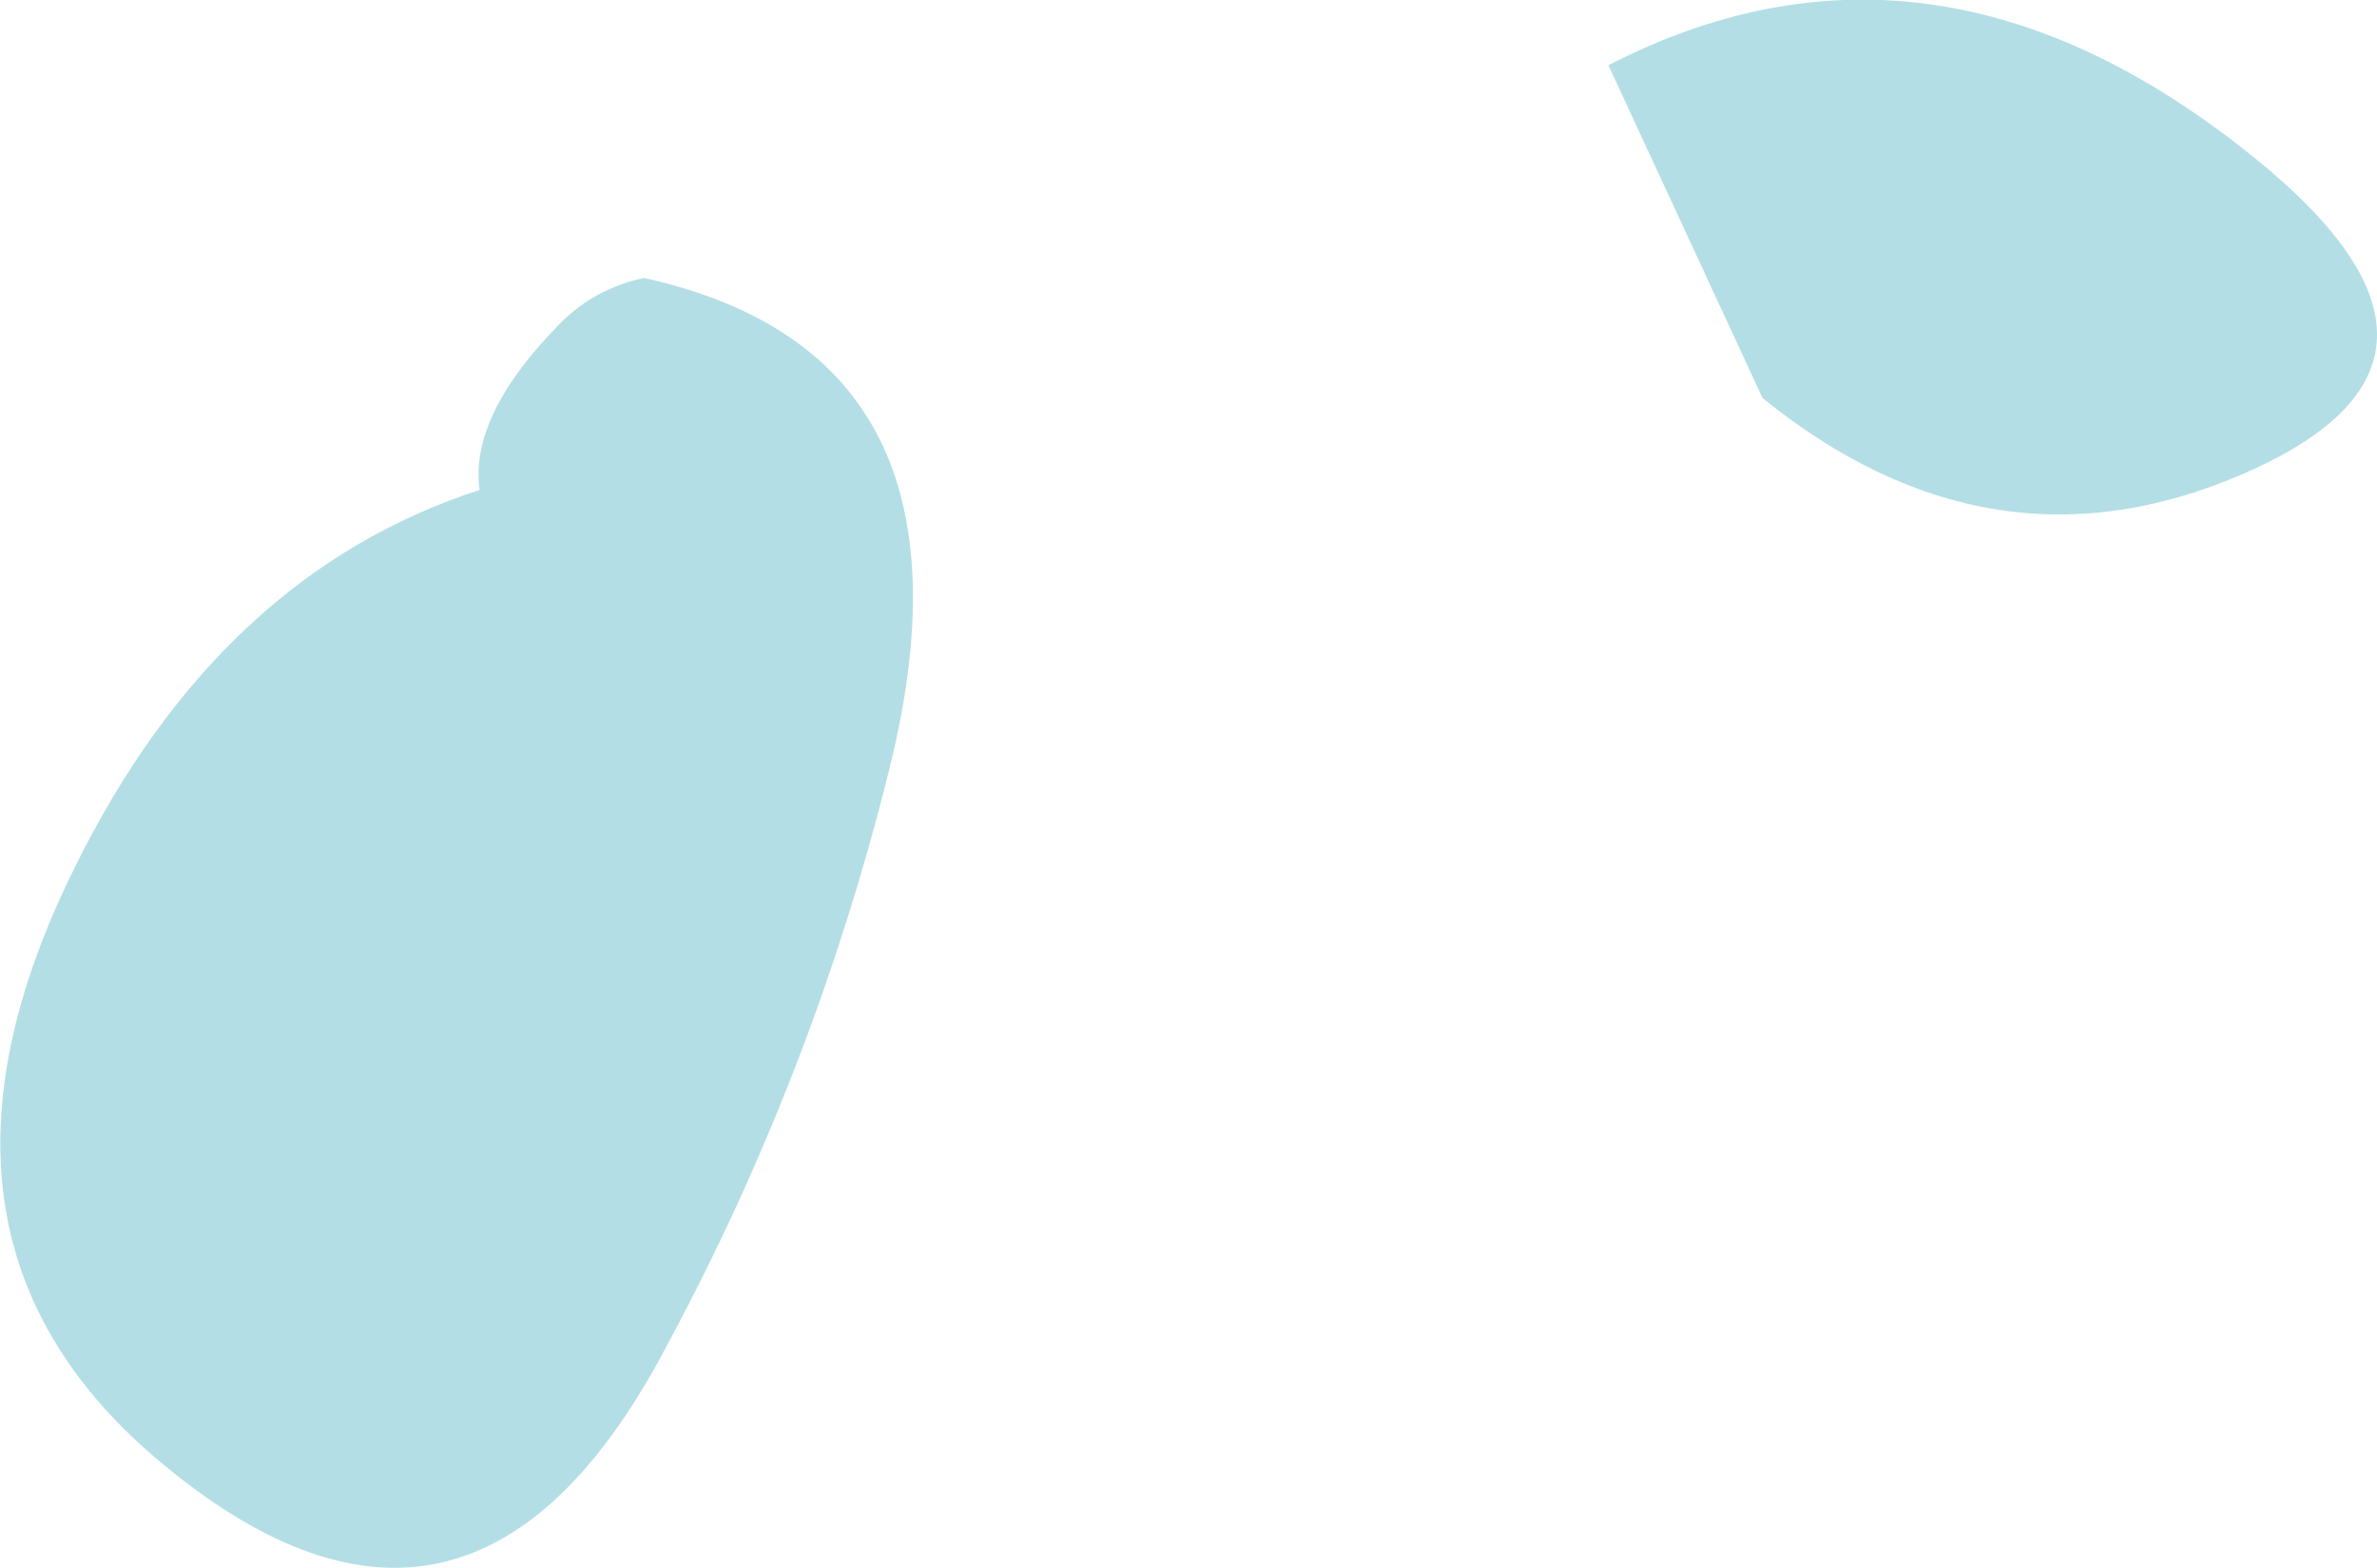 <?xml version="1.0" encoding="UTF-8" standalone="no"?>
<svg xmlns:xlink="http://www.w3.org/1999/xlink" height="105.75px" width="160.35px" xmlns="http://www.w3.org/2000/svg">
  <g transform="matrix(1.0, 0.0, 0.0, 1.0, 229.45, 78.45)">
    <path d="M-198.05 -31.55 L-183.8 -46.45 Q-183.4 -43.0 -184.95 -32.05 -186.6 -19.8 -189.4 -9.2 -197.05 20.6 -206.15 12.35 -209.6 9.35 -208.8 3.6 -211.65 5.4 -214.7 5.75 -214.65 -1.95 -208.9 -13.6 -204.65 -22.15 -198.05 -31.55" fill="#b4dee5" fill-rule="evenodd" stroke="none"/>
    <path d="M-186.0 -59.7 Q-162.5 -54.5 -169.45 -26.6 -174.65 -5.6 -185.05 13.4 -198.3 37.45 -218.95 19.9 -236.65 4.8 -224.45 -19.85 -214.7 -39.7 -197.1 -45.4 -197.8 -50.45 -191.6 -56.7 -189.3 -59.0 -186.0 -59.7 M-195.75 5.45 Q-195.55 7.05 -195.4 5.8 -196.0 3.9 -195.75 5.45" fill="#b4dee5" fill-rule="evenodd" stroke="none"/>
    <path d="M-105.15 -59.4 L-115.6 -69.4 -105.55 -68.6 Q-96.95 -67.45 -89.5 -65.45 -68.5 -60.1 -74.35 -53.65 -76.45 -51.25 -80.45 -51.8 -79.25 -49.85 -78.95 -47.65 -84.35 -47.7 -92.55 -51.75 -98.55 -54.75 -105.15 -59.4" fill="#b4dee5" fill-rule="evenodd" stroke="none"/>
    <path d="M-120.95 -74.05 Q-99.6 -85.05 -78.5 -68.7 -59.9 -54.4 -78.1 -46.5 -95.1 -39.1 -110.55 -51.6 L-120.95 -74.05 M-79.15 -61.0 Q-78.05 -61.2 -78.9 -61.3 -80.25 -60.85 -79.15 -61.0" fill="#b4dee5" fill-rule="evenodd" stroke="none"/>
  </g>
</svg>
